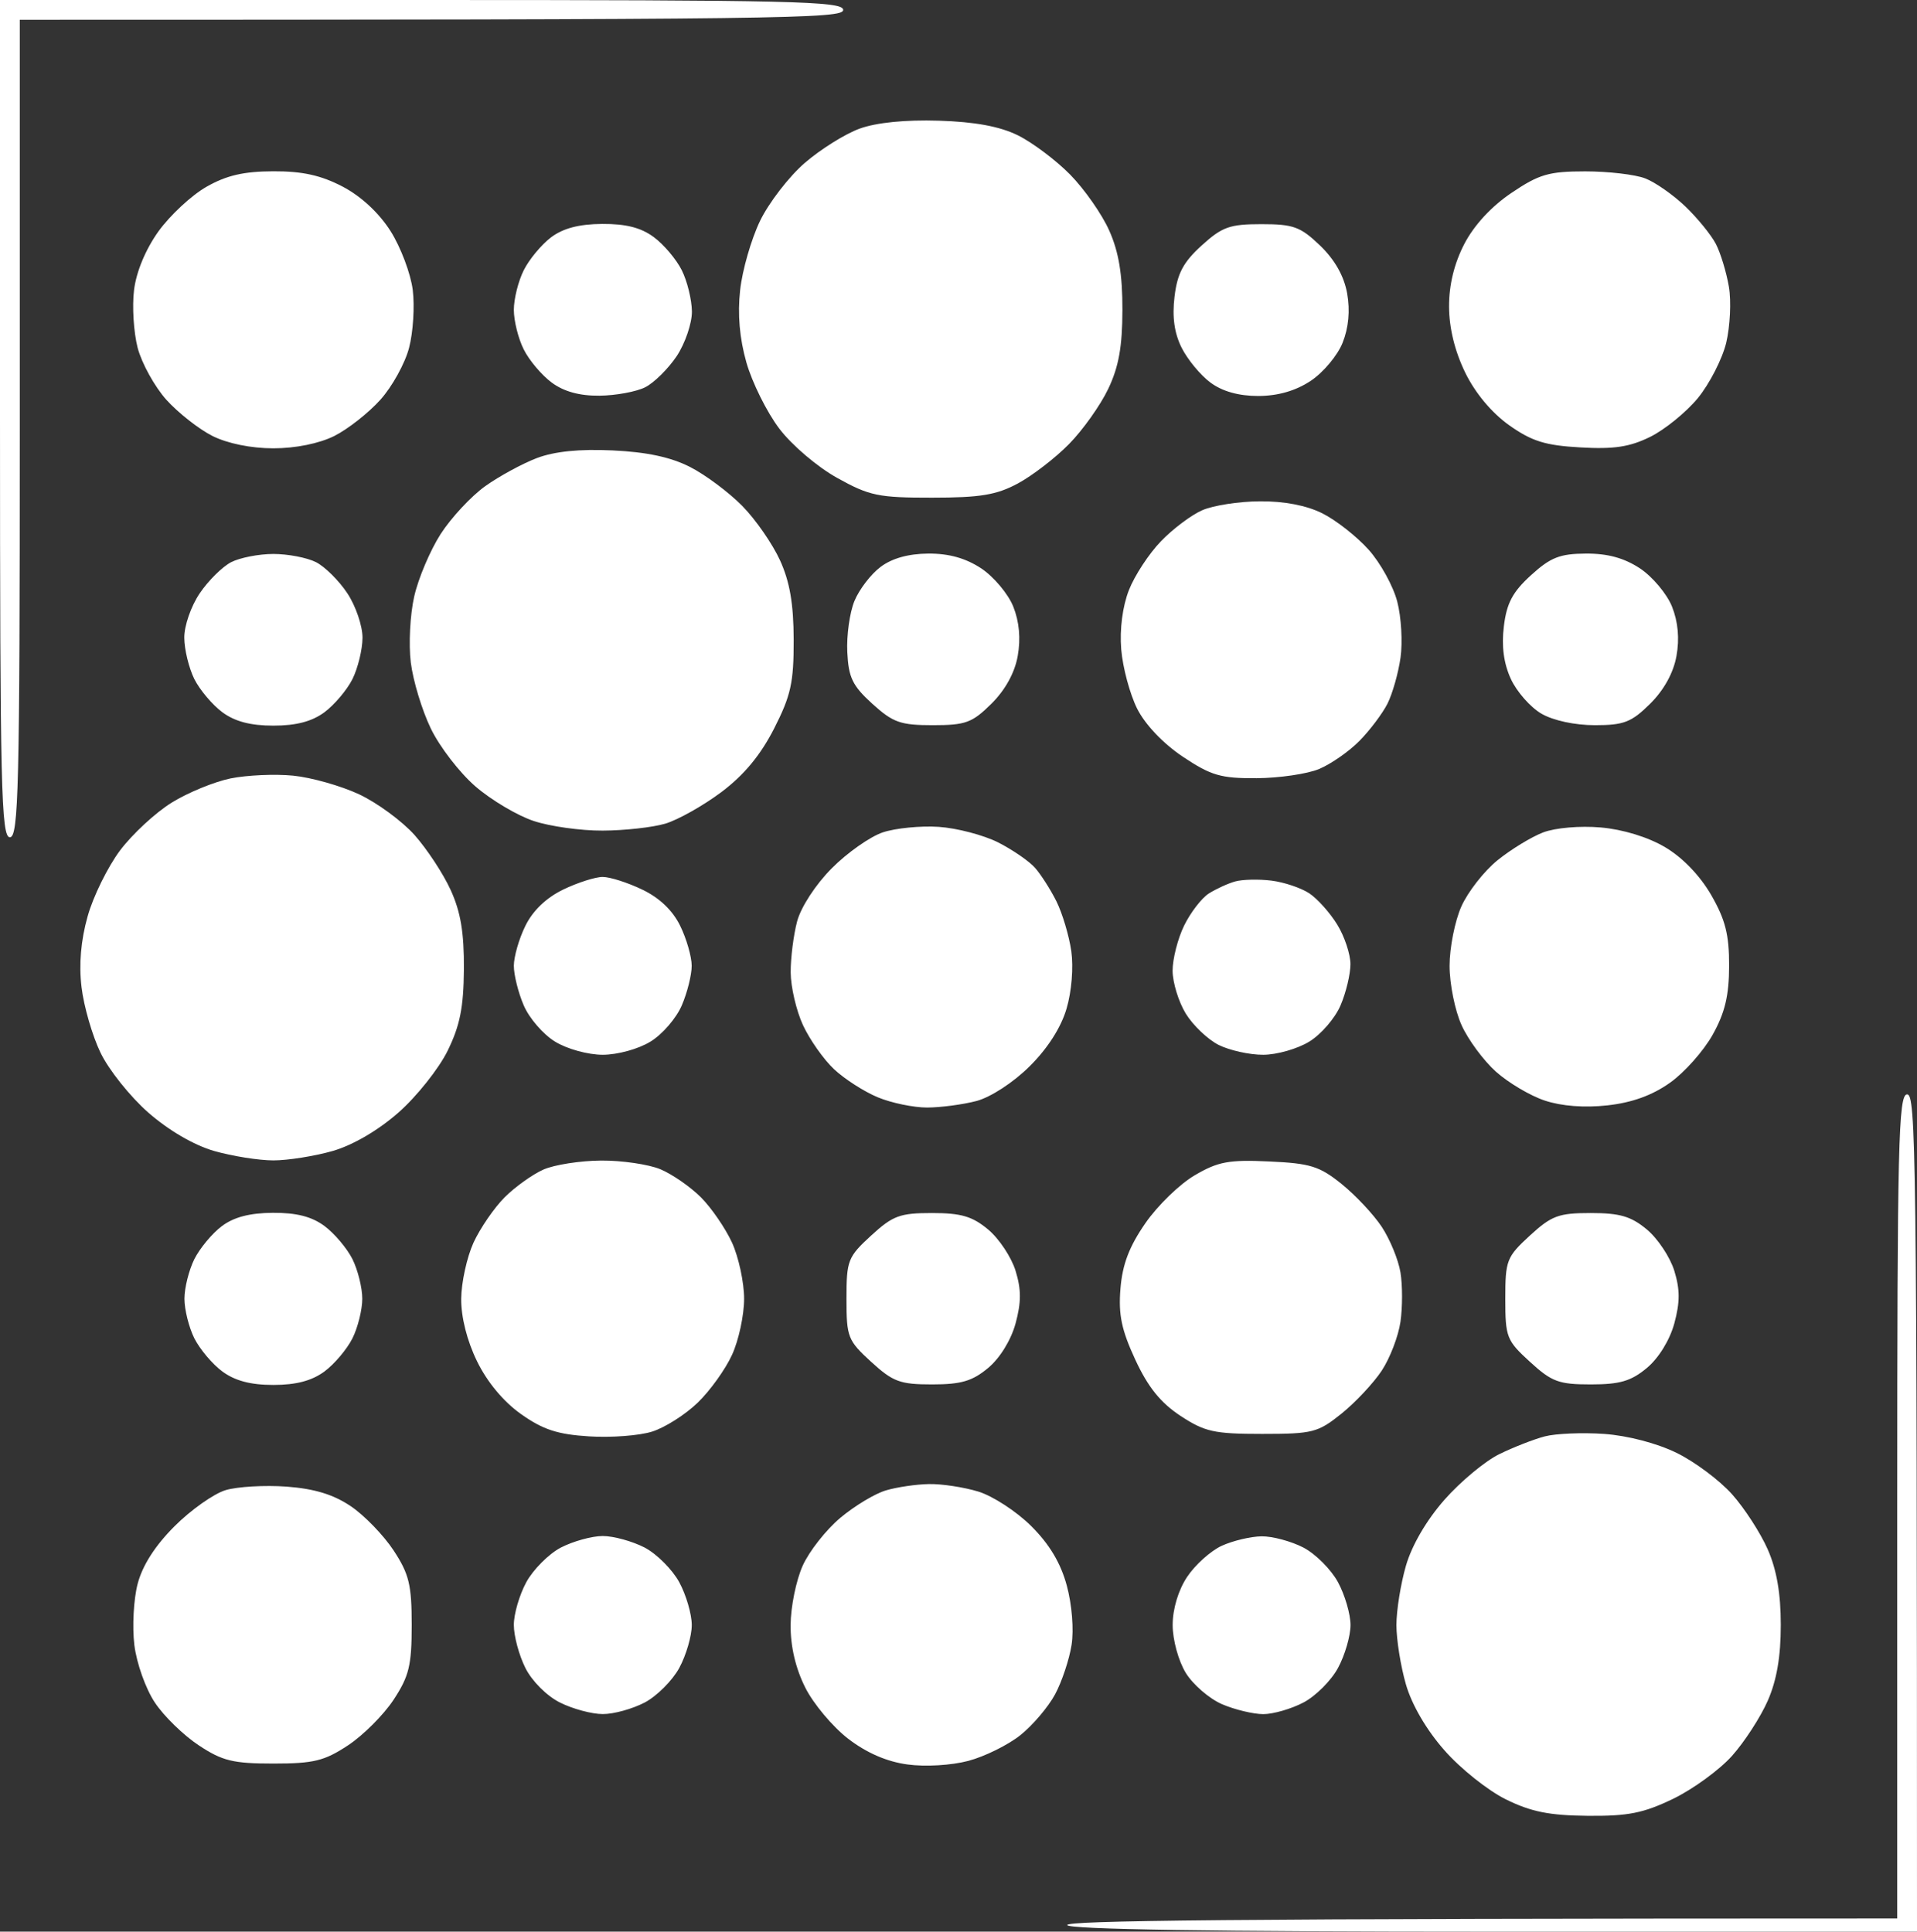<svg version="1.2" baseProfile="tiny-ps" xmlns="http://www.w3.org/2000/svg" viewBox="0 0 256 258" width="256" height="258">
	<rect x="0" y="0" width="256" height="258" fill="#333333" stroke="none"/>
	<title>One_Creation_Logo_White-01_New</title>
	<style>
		tspan { white-space:pre }
		.shp0 { fill: #ffffff } 
	</style>
	<path id="Path 0" fill-rule="evenodd" class="shp0" d="M0 0L56.3 0C105.76 0 112.6 0.16 112.6 1.32C112.6 2.48 105.91 2.64 2.64 2.64L2.64 57.24C2.64 105.18 2.48 111.83 1.32 111.83C0.16 111.83 0 105.03 0 55.91L0 0ZM125.36 16.12C130.2 16.27 133.5 16.88 135.92 18.07C137.85 19.02 141 21.38 142.91 23.32C144.82 25.27 147.18 28.64 148.14 30.82C149.4 33.65 149.9 36.66 149.89 41.39C149.88 46.31 149.4 49 147.99 51.95C146.95 54.13 144.6 57.44 142.77 59.3C140.94 61.17 137.85 63.54 135.92 64.58C133.07 66.11 130.89 66.47 124.48 66.47C117.32 66.48 116.11 66.23 111.81 63.84C109.15 62.36 105.74 59.46 104.06 57.24C102.41 55.06 100.44 51.09 99.68 48.43C98.76 45.2 98.48 41.97 98.84 38.74C99.13 36.08 100.33 31.92 101.5 29.5C102.67 27.08 105.35 23.6 107.46 21.77C109.56 19.95 112.87 17.88 114.8 17.18C117.03 16.37 120.9 15.98 125.36 16.12ZM36.48 22.88C40.37 22.86 42.85 23.41 45.75 24.92C48.24 26.23 50.62 28.44 52.17 30.89C53.52 33.03 54.85 36.56 55.12 38.74C55.39 40.92 55.17 44.39 54.63 46.45C54.1 48.51 52.38 51.63 50.8 53.39C49.23 55.14 46.46 57.32 44.65 58.23C42.62 59.24 39.47 59.88 36.51 59.88C33.54 59.88 30.39 59.24 28.37 58.23C26.56 57.32 23.79 55.14 22.21 53.39C20.64 51.63 18.92 48.51 18.38 46.45C17.85 44.39 17.63 40.92 17.9 38.74C18.2 36.29 19.44 33.31 21.17 30.89C22.71 28.76 25.58 26.08 27.57 24.95C30.23 23.43 32.55 22.89 36.48 22.88ZM211.7 22.89C214.77 22.89 218.38 23.31 219.71 23.83C221.04 24.34 223.45 26.03 225.06 27.57C226.68 29.12 228.51 31.37 229.14 32.58C229.77 33.79 230.55 36.37 230.88 38.3C231.21 40.24 231.04 43.61 230.52 45.79C229.99 47.97 228.28 51.29 226.73 53.18C225.17 55.07 222.31 57.39 220.37 58.35C217.65 59.69 215.54 60.02 211.06 59.76C206.36 59.5 204.57 58.94 201.54 56.8C199.2 55.13 197.01 52.52 195.66 49.75C194.27 46.89 193.52 43.81 193.51 40.95C193.5 38.04 194.2 35.19 195.55 32.58C196.85 30.08 199.16 27.57 201.85 25.76C205.54 23.27 206.84 22.89 211.7 22.89ZM80.41 29.91C83.58 29.89 85.6 30.4 87.31 31.67C88.64 32.65 90.33 34.65 91.05 36.1C91.78 37.56 92.38 40.03 92.4 41.61C92.41 43.18 91.5 45.85 90.38 47.55C89.25 49.24 87.36 51.12 86.17 51.72C84.99 52.32 82.23 52.83 80.05 52.85C77.4 52.88 75.3 52.3 73.68 51.1C72.35 50.12 70.66 48.12 69.94 46.67C69.21 45.22 68.62 42.84 68.62 41.39C68.62 39.93 69.21 37.56 69.94 36.1C70.66 34.65 72.31 32.67 73.59 31.7C75.2 30.49 77.33 29.93 80.41 29.91ZM168.45 29.94C172.73 29.94 173.66 30.28 176.29 32.8C178.25 34.69 179.48 36.86 179.9 39.18C180.31 41.51 180.1 43.76 179.29 45.79C178.62 47.48 176.7 49.77 175.02 50.88C173 52.21 170.66 52.88 168.03 52.89C165.42 52.89 163.24 52.28 161.65 51.1C160.32 50.12 158.59 48.02 157.8 46.45C156.82 44.49 156.52 42.34 156.85 39.62C157.22 36.53 158.01 35.03 160.46 32.8C163.21 30.3 164.21 29.94 168.45 29.94ZM81.81 60.16C86.36 60.37 89.58 61.06 92.15 62.37C94.21 63.42 97.35 65.77 99.13 67.58C100.92 69.4 103.18 72.67 104.17 74.85C105.47 77.7 105.98 80.67 105.99 85.48C106 91.17 105.62 92.9 103.37 97.32C101.55 100.88 99.35 103.53 96.33 105.8C93.91 107.61 90.55 109.5 88.85 110.01C87.16 110.51 83.4 110.93 80.49 110.94C77.59 110.96 73.44 110.38 71.26 109.65C69.08 108.93 65.58 106.85 63.47 105.02C61.37 103.2 58.69 99.72 57.53 97.3C56.36 94.88 55.16 90.92 54.86 88.49C54.56 86.07 54.76 82.11 55.31 79.69C55.85 77.27 57.45 73.5 58.85 71.32C60.26 69.14 62.93 66.27 64.79 64.94C66.65 63.61 69.76 61.92 71.7 61.18C74.06 60.29 77.38 59.95 81.81 60.16ZM168.25 66.96C171.49 66.93 174.49 67.51 176.6 68.57C178.42 69.48 181.19 71.66 182.76 73.41C184.34 75.17 186.06 78.29 186.59 80.35C187.13 82.41 187.32 85.78 187.03 87.83C186.74 89.89 185.95 92.67 185.28 94C184.6 95.33 182.92 97.56 181.54 98.96C180.16 100.36 177.74 102.05 176.16 102.71C174.59 103.37 170.83 103.92 167.81 103.94C163.03 103.97 161.74 103.59 157.97 101.08C155.33 99.31 152.94 96.8 151.86 94.66C150.89 92.72 149.93 89.16 149.73 86.73C149.51 84.02 149.91 80.98 150.76 78.81C151.52 76.87 153.44 73.94 155.03 72.3C156.61 70.65 159.1 68.78 160.55 68.15C162 67.51 165.47 66.97 168.25 66.96ZM36.51 73.99C38.44 73.99 41 74.48 42.19 75.08C43.38 75.68 45.27 77.55 46.39 79.25C47.51 80.94 48.42 83.62 48.41 85.19C48.4 86.77 47.79 89.24 47.07 90.7C46.34 92.15 44.66 94.14 43.33 95.13C41.65 96.37 39.55 96.92 36.51 96.92C33.46 96.92 31.37 96.37 29.69 95.13C28.36 94.14 26.68 92.15 25.95 90.7C25.23 89.24 24.62 86.77 24.61 85.19C24.59 83.61 25.51 80.96 26.66 79.26C27.8 77.57 29.69 75.7 30.86 75.09C32.03 74.49 34.57 73.99 36.51 73.99ZM123.96 73.94C126.72 73.92 128.96 74.55 131.04 75.92C132.71 77.03 134.63 79.32 135.31 81.01C136.12 83.04 136.32 85.29 135.91 87.61C135.51 89.87 134.24 92.16 132.39 94C129.82 96.54 128.95 96.86 124.57 96.86C120.24 96.86 119.26 96.51 116.49 94C113.84 91.59 113.31 90.49 113.15 87.1C113.04 84.88 113.47 81.81 114.1 80.28C114.73 78.74 116.29 76.7 117.58 75.73C119.11 74.57 121.31 73.96 123.96 73.94ZM211.78 73.94C214.7 73.92 216.9 74.53 219.01 75.92C220.68 77.03 222.6 79.32 223.28 81.01C224.09 83.04 224.3 85.29 223.88 87.61C223.48 89.87 222.21 92.16 220.36 94C217.86 96.47 216.86 96.86 212.98 96.86C210.31 96.86 207.42 96.24 205.84 95.32C204.38 94.47 202.55 92.39 201.77 90.7C200.81 88.62 200.5 86.32 200.83 83.65C201.2 80.56 202 79.06 204.45 76.83C207.06 74.45 208.3 73.96 211.78 73.94ZM39.15 103.6C41.57 103.84 45.53 104.96 47.95 106.09C50.36 107.22 53.7 109.67 55.36 111.53C57.01 113.39 59.19 116.69 60.18 118.87C61.52 121.8 61.98 124.56 61.95 129.44C61.91 134.59 61.42 137 59.76 140.38C58.58 142.76 55.64 146.46 53.22 148.59C50.5 150.98 47.15 152.94 44.43 153.73C42.01 154.42 38.44 154.99 36.51 154.99C34.57 154.99 31.01 154.42 28.59 153.73C25.87 152.94 22.52 150.98 19.79 148.59C17.37 146.46 14.5 142.86 13.42 140.6C12.33 138.34 11.19 134.4 10.89 131.86C10.52 128.81 10.8 125.59 11.7 122.4C12.44 119.73 14.4 115.77 16.03 113.59C17.67 111.41 20.77 108.54 22.92 107.21C25.07 105.87 28.61 104.42 30.79 103.97C32.97 103.53 36.73 103.36 39.15 103.6ZM125.36 110.44C127.78 110.6 131.34 111.54 133.28 112.51C135.21 113.49 137.44 115.02 138.23 115.92C139.02 116.82 140.31 118.84 141.09 120.41C141.87 121.99 142.76 124.96 143.06 127.02C143.37 129.2 143.11 132.42 142.43 134.72C141.7 137.23 139.89 140.06 137.49 142.43C135.33 144.58 132.31 146.54 130.42 147.05C128.6 147.53 125.64 147.92 123.82 147.93C122.01 147.93 119.04 147.32 117.22 146.56C115.41 145.81 112.79 144.13 111.39 142.82C110 141.52 108.13 138.86 107.23 136.92C106.34 134.99 105.6 131.82 105.59 129.88C105.58 127.94 105.97 124.87 106.45 123.06C106.96 121.16 108.91 118.15 111.07 115.98C113.12 113.91 116.19 111.75 117.88 111.18C119.58 110.61 122.94 110.28 125.36 110.44ZM213.77 110.52C216.73 110.78 220.07 111.8 222.35 113.15C224.67 114.51 227.01 116.94 228.51 119.53C230.41 122.84 230.92 124.83 230.91 129C230.9 132.97 230.36 135.26 228.71 138.21C227.51 140.36 224.95 143.25 223.01 144.62C220.63 146.31 217.93 147.28 214.65 147.64C211.59 147.98 208.52 147.74 206.3 147C204.36 146.36 201.43 144.62 199.77 143.14C198.12 141.66 196.05 138.86 195.18 136.92C194.3 134.99 193.58 131.42 193.58 129C193.58 126.58 194.29 123.01 195.15 121.08C196.01 119.14 198.18 116.36 199.97 114.91C201.76 113.46 204.51 111.78 206.08 111.18C207.72 110.56 211 110.28 213.77 110.52ZM80.49 117.13C81.46 117.13 83.84 117.89 85.77 118.82C88.06 119.91 89.83 121.6 90.83 123.65C91.68 125.38 92.37 127.79 92.37 129C92.37 130.21 91.78 132.59 91.05 134.28C90.33 135.98 88.45 138.16 86.87 139.12C85.27 140.11 82.47 140.88 80.49 140.88C78.52 140.88 75.72 140.11 74.12 139.12C72.54 138.16 70.66 135.98 69.94 134.28C69.21 132.59 68.62 130.21 68.62 129C68.62 127.79 69.31 125.38 70.16 123.66C71.15 121.63 72.95 119.91 75.22 118.81C77.15 117.88 79.53 117.12 80.49 117.13ZM169.79 117.62C171.48 117.83 173.76 118.6 174.85 119.32C175.93 120.04 177.62 121.92 178.58 123.5C179.55 125.07 180.34 127.45 180.34 128.78C180.34 130.11 179.75 132.59 179.02 134.28C178.3 135.98 176.42 138.16 174.85 139.12C173.27 140.09 170.5 140.88 168.69 140.88C166.87 140.89 164.2 140.29 162.75 139.57C161.3 138.84 159.32 136.96 158.35 135.38C157.39 133.81 156.6 131.23 156.59 129.66C156.59 128.09 157.28 125.37 158.13 123.63C158.98 121.89 160.46 119.96 161.43 119.34C162.4 118.73 163.98 118 164.95 117.73C165.92 117.46 168.09 117.41 169.79 117.62ZM254.68 146.17C255.84 146.17 256 152.97 256 258L199.26 258C162.02 258 142.52 257.7 142.52 257.12C142.52 256.54 161.58 256.24 253.36 256.24L253.36 201.2C253.36 152.87 253.52 146.17 254.68 146.17ZM80.27 155.01C83.06 154.99 86.62 155.52 88.19 156.17C89.76 156.83 92.2 158.52 93.6 159.92C95 161.32 96.87 164.05 97.76 165.98C98.64 167.92 99.37 171.29 99.37 173.47C99.37 175.65 98.65 179.02 97.76 180.95C96.88 182.89 94.81 185.77 93.16 187.36C91.52 188.94 88.79 190.68 87.09 191.21C85.4 191.75 81.61 192.04 78.67 191.85C74.47 191.59 72.51 190.95 69.59 188.88C67.24 187.22 65.06 184.6 63.71 181.83C62.37 179.1 61.57 175.93 61.59 173.47C61.61 171.29 62.35 167.92 63.23 165.98C64.12 164.05 65.99 161.32 67.39 159.92C68.79 158.52 71.13 156.85 72.58 156.21C74.03 155.57 77.49 155.03 80.27 155.01ZM169.48 155.13C174.98 155.38 176.21 155.76 179.16 158.14C181.02 159.64 183.43 162.21 184.52 163.86C185.61 165.51 186.74 168.25 187.02 169.95C187.3 171.64 187.3 174.61 187.02 176.55C186.74 178.49 185.61 181.42 184.52 183.07C183.43 184.72 181.02 187.3 179.16 188.8C176 191.34 175.32 191.52 168.54 191.52C162.12 191.52 160.89 191.24 157.63 189.1C154.98 187.35 153.3 185.26 151.61 181.61C149.77 177.64 149.34 175.59 149.63 172.1C149.89 168.86 150.81 166.47 152.96 163.37C154.59 161.01 157.56 158.13 159.56 156.97C162.66 155.15 164.11 154.88 169.48 155.13ZM36.42 161.99C39.59 161.97 41.62 162.49 43.33 163.75C44.66 164.74 46.34 166.73 47.07 168.18C47.79 169.64 48.38 172.01 48.38 173.47C48.38 174.92 47.79 177.3 47.07 178.75C46.34 180.2 44.66 182.2 43.33 183.18C41.65 184.42 39.55 184.98 36.51 184.98C33.46 184.98 31.37 184.42 29.69 183.18C28.36 182.2 26.68 180.2 25.95 178.75C25.23 177.3 24.63 174.92 24.63 173.47C24.63 172.01 25.23 169.64 25.95 168.18C26.68 166.73 28.32 164.75 29.61 163.78C31.21 162.57 33.34 162.01 36.42 161.99ZM124.47 162.02C128.35 162.02 129.85 162.46 131.96 164.22C133.41 165.43 135.06 167.91 135.62 169.73C136.39 172.23 136.39 173.93 135.62 176.77C135.01 179 133.53 181.4 131.96 182.71C129.85 184.47 128.35 184.91 124.48 184.91C120.2 184.91 119.26 184.57 116.34 181.9C113.22 179.04 113.04 178.61 113.04 173.47C113.04 168.34 113.22 167.89 116.33 165.03C119.24 162.36 120.17 162.02 124.47 162.02ZM212.44 162.02C216.33 162.02 217.82 162.46 219.93 164.22C221.38 165.43 223.03 167.91 223.59 169.73C224.36 172.23 224.36 173.93 223.59 176.77C222.98 179 221.5 181.4 219.93 182.71C217.82 184.47 216.32 184.91 212.45 184.91C208.17 184.91 207.23 184.57 204.32 181.9C201.19 179.04 201.02 178.61 201.02 173.47C201.02 168.34 201.19 167.89 204.3 165.03C207.21 162.36 208.14 162.02 212.44 162.02ZM214.21 191.52C217.38 191.75 221.25 192.76 223.89 194.05C226.31 195.23 229.64 197.72 231.3 199.58C232.96 201.44 235.1 204.75 236.06 206.93C237.26 209.65 237.81 212.82 237.81 217.05C237.81 221.29 237.26 224.46 236.06 227.18C235.1 229.36 232.96 232.66 231.3 234.52C229.64 236.38 226.11 238.96 223.45 240.25C219.47 242.17 217.44 242.58 212.01 242.53C206.89 242.48 204.45 241.99 201.09 240.33C198.7 239.15 195.01 236.21 192.89 233.78C190.49 231.06 188.54 227.71 187.75 224.98C187.05 222.56 186.48 218.99 186.48 217.05C186.48 215.12 187.05 211.55 187.75 209.13C188.54 206.4 190.49 203.05 192.89 200.32C195.02 197.9 198.31 195.16 200.21 194.23C202.1 193.3 204.84 192.23 206.3 191.85C207.75 191.47 211.31 191.32 214.21 191.52ZM38.27 198.56C42 198.84 44.52 199.61 46.85 201.18C48.66 202.4 51.23 205.06 52.56 207.08C54.63 210.23 54.98 211.67 54.98 217.05C54.98 222.44 54.63 223.88 52.56 227.03C51.23 229.05 48.49 231.79 46.47 233.12C43.32 235.2 41.89 235.55 36.51 235.55C31.13 235.55 29.69 235.2 26.55 233.12C24.53 231.79 21.88 229.22 20.68 227.4C19.45 225.56 18.24 222.15 17.94 219.7C17.65 217.27 17.84 213.61 18.38 211.55C19.02 209.09 20.71 206.45 23.31 203.85C25.49 201.67 28.56 199.5 30.13 199.03C31.7 198.56 35.36 198.35 38.27 198.56ZM124.04 198.22C125.73 198.18 128.7 198.63 130.64 199.22C132.57 199.81 135.76 201.88 137.71 203.83C140.14 206.24 141.65 208.77 142.46 211.77C143.15 214.31 143.42 217.67 143.1 219.7C142.8 221.63 141.81 224.61 140.9 226.3C139.99 228 137.9 230.45 136.26 231.76C134.62 233.07 131.5 234.61 129.32 235.19C127.05 235.79 123.57 236 121.18 235.67C118.43 235.3 115.73 234.13 113.26 232.23C111.21 230.65 108.63 227.58 107.54 225.41C106.25 222.84 105.56 219.92 105.58 217.05C105.59 214.63 106.32 211.07 107.19 209.13C108.06 207.19 110.33 204.31 112.23 202.72C114.13 201.13 116.87 199.48 118.32 199.06C119.77 198.63 122.35 198.25 124.04 198.22ZM80.49 205.16C81.95 205.16 84.46 205.86 86.09 206.7C87.71 207.55 89.79 209.64 90.71 211.33C91.63 213.03 92.38 215.6 92.38 217.05C92.38 218.51 91.63 221.08 90.71 222.78C89.79 224.47 87.71 226.55 86.09 227.4C84.46 228.25 81.95 228.95 80.49 228.94C79.04 228.94 76.47 228.25 74.78 227.4C73.02 226.52 71.04 224.54 70.16 222.78C69.31 221.08 68.62 218.51 68.62 217.05C68.61 215.6 69.36 213.03 70.28 211.33C71.2 209.64 73.28 207.55 74.9 206.7C76.53 205.86 79.04 205.16 80.49 205.16ZM168.47 205.2C169.92 205.18 172.44 205.86 174.06 206.7C175.69 207.55 177.77 209.64 178.68 211.33C179.6 213.03 180.35 215.6 180.35 217.05C180.35 218.51 179.6 221.08 178.68 222.78C177.77 224.47 175.69 226.55 174.06 227.4C172.44 228.25 170.02 228.95 168.69 228.95C167.36 228.94 164.88 228.35 163.19 227.62C161.5 226.89 159.32 225.01 158.35 223.44C157.37 221.83 156.6 219.03 156.6 217.05C156.6 214.9 157.35 212.4 158.53 210.62C159.59 209.02 161.67 207.15 163.14 206.47C164.62 205.79 167.02 205.22 168.47 205.2Z" />
</svg>
